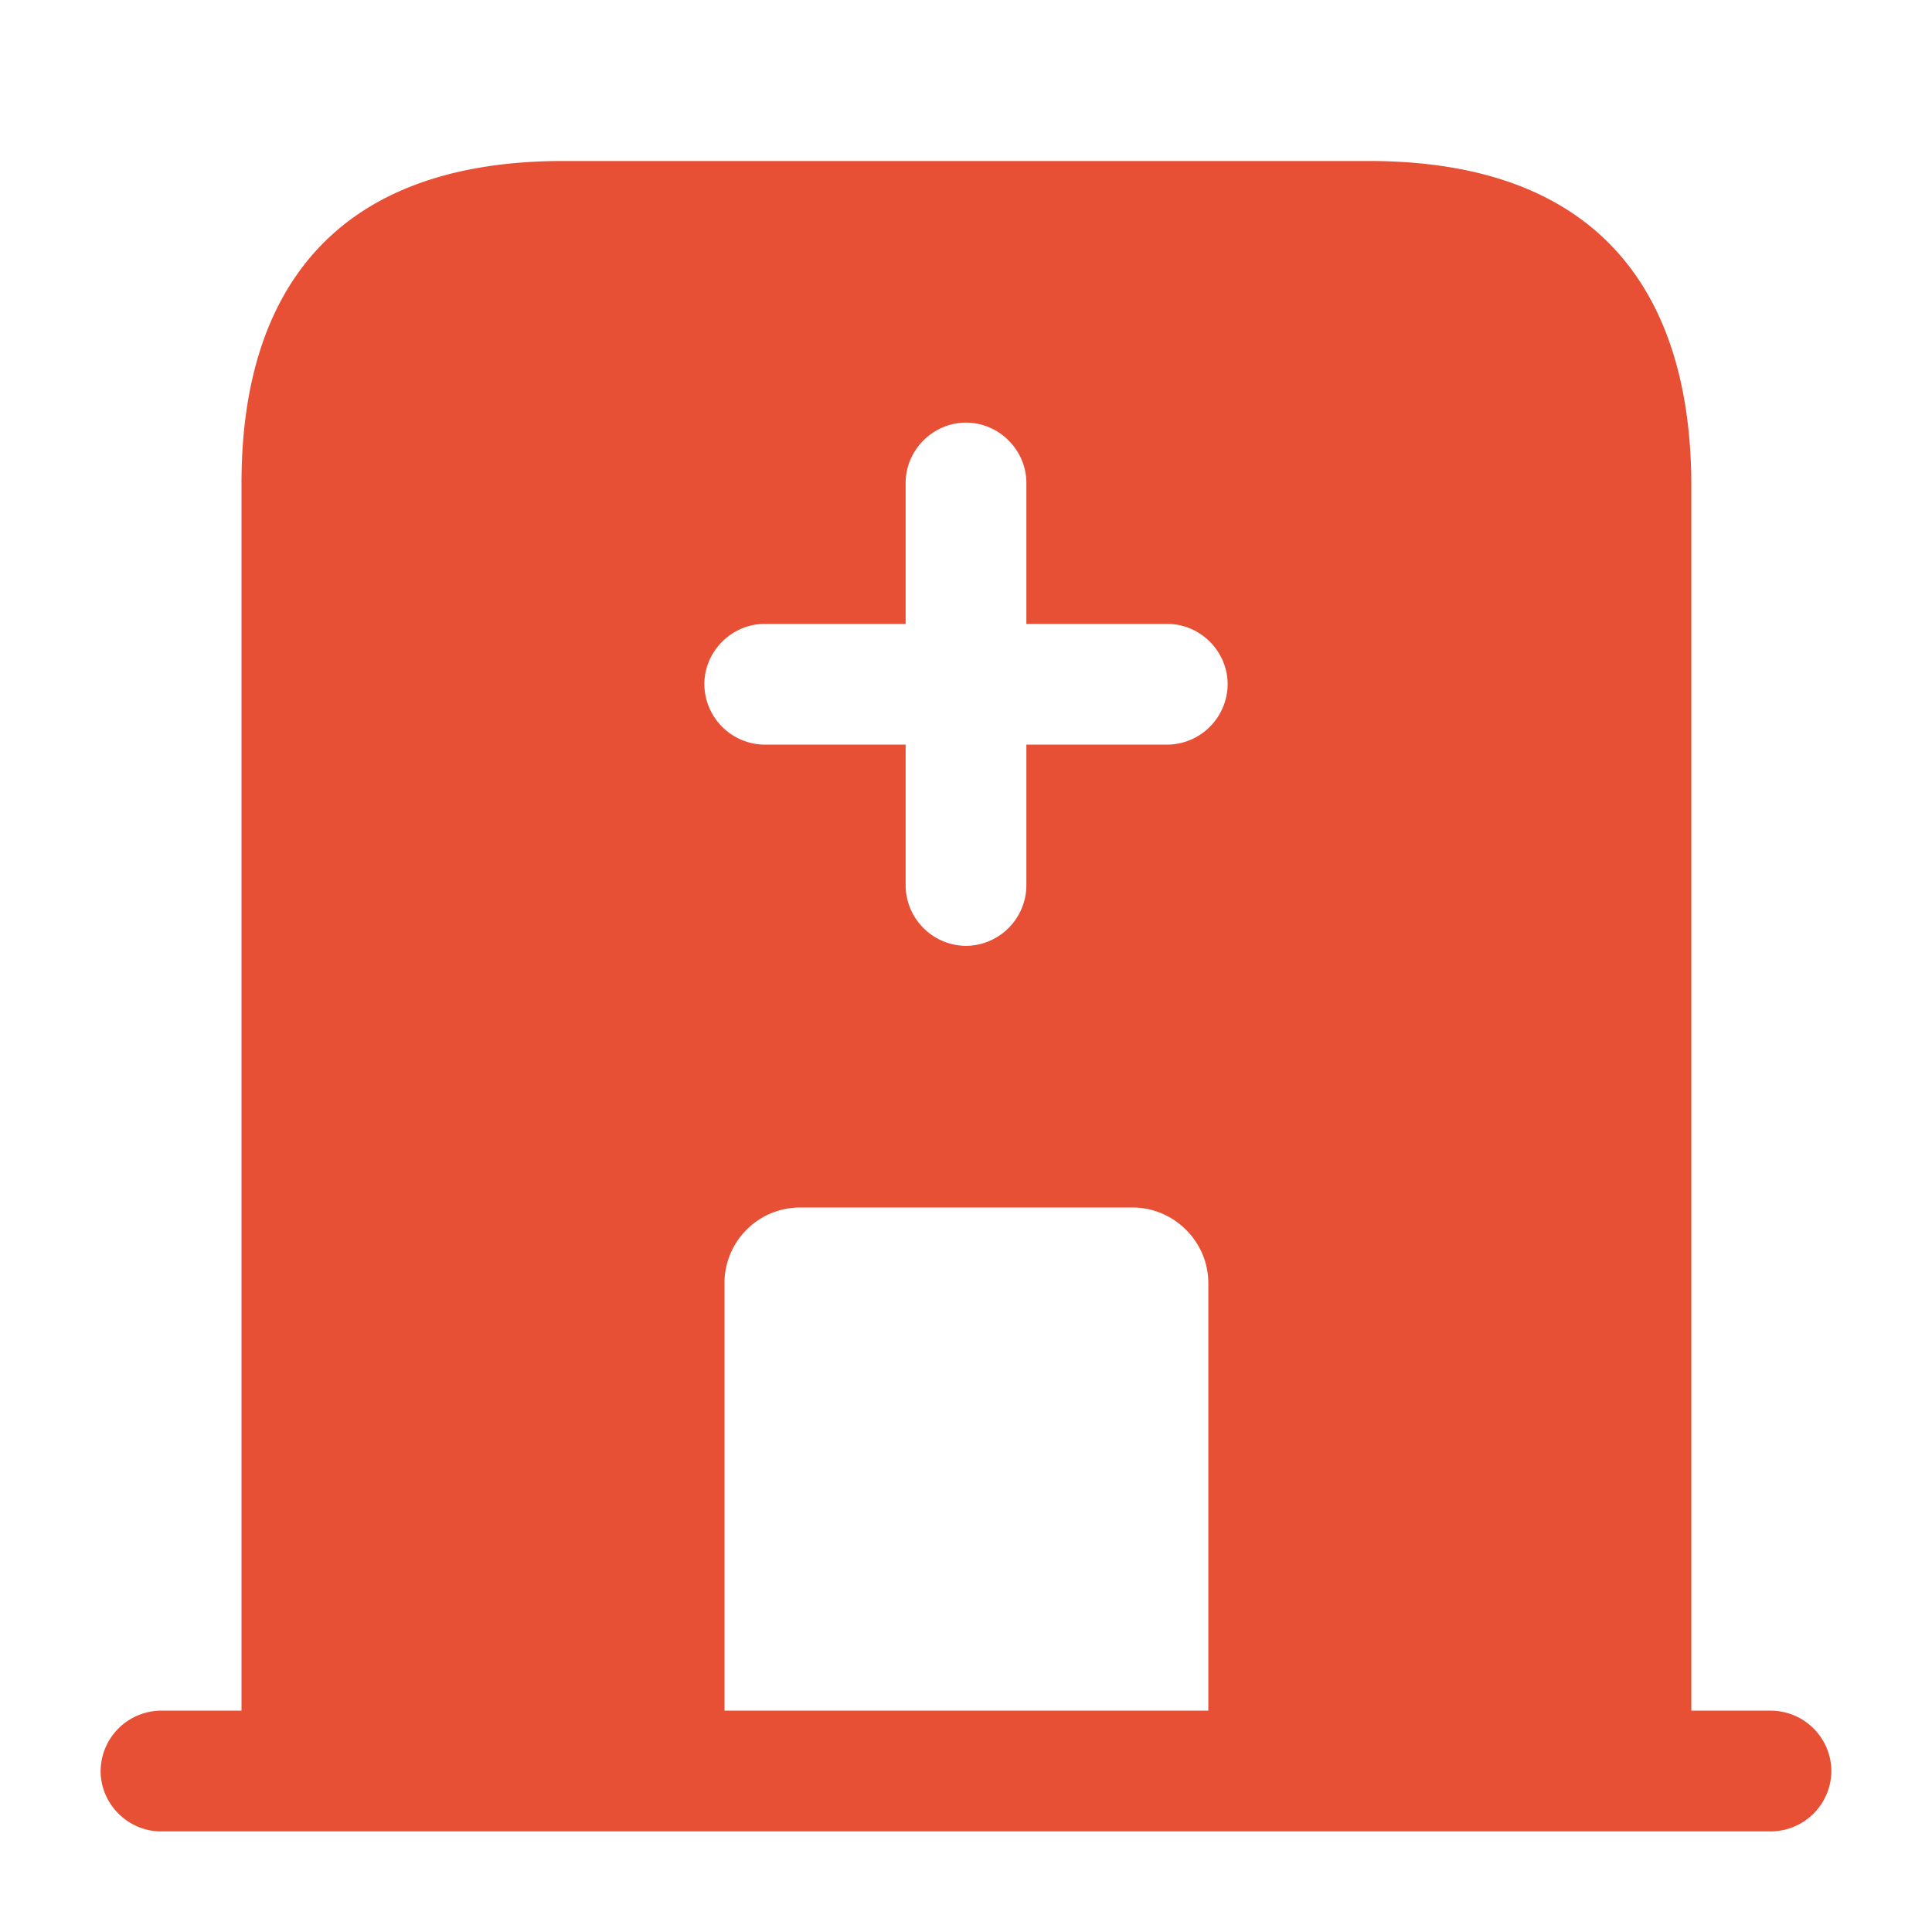 <svg width="40" height="40" fill="none" xmlns="http://www.w3.org/2000/svg"><path d="M36.667 35.417H3.333a1.26 1.26 0 0 0-1.25 1.25c0 .683.567 1.25 1.25 1.25h33.334a1.26 1.26 0 0 0 1.25-1.25 1.26 1.26 0 0 0-1.25-1.25Z" fill="#E85036"/><path d="M28.333 3.333H11.667C6.667 3.333 5 6.317 5 10v26.667h10v-10.1C15 25.7 15.7 25 16.567 25h6.883c.85 0 1.567.7 1.567 1.567v10.1h10V10C35 6.317 33.333 3.333 28.333 3.333Zm-4.166 12.084H21.25v2.916a1.26 1.26 0 0 1-1.25 1.25 1.26 1.26 0 0 1-1.25-1.25v-2.916h-2.917a1.26 1.26 0 0 1-1.25-1.25c0-.684.567-1.25 1.25-1.25h2.917V10c0-.683.567-1.25 1.25-1.25s1.25.567 1.25 1.25v2.917h2.917c.683 0 1.25.566 1.25 1.25a1.26 1.26 0 0 1-1.25 1.25Z" fill="#E85036"/></svg>